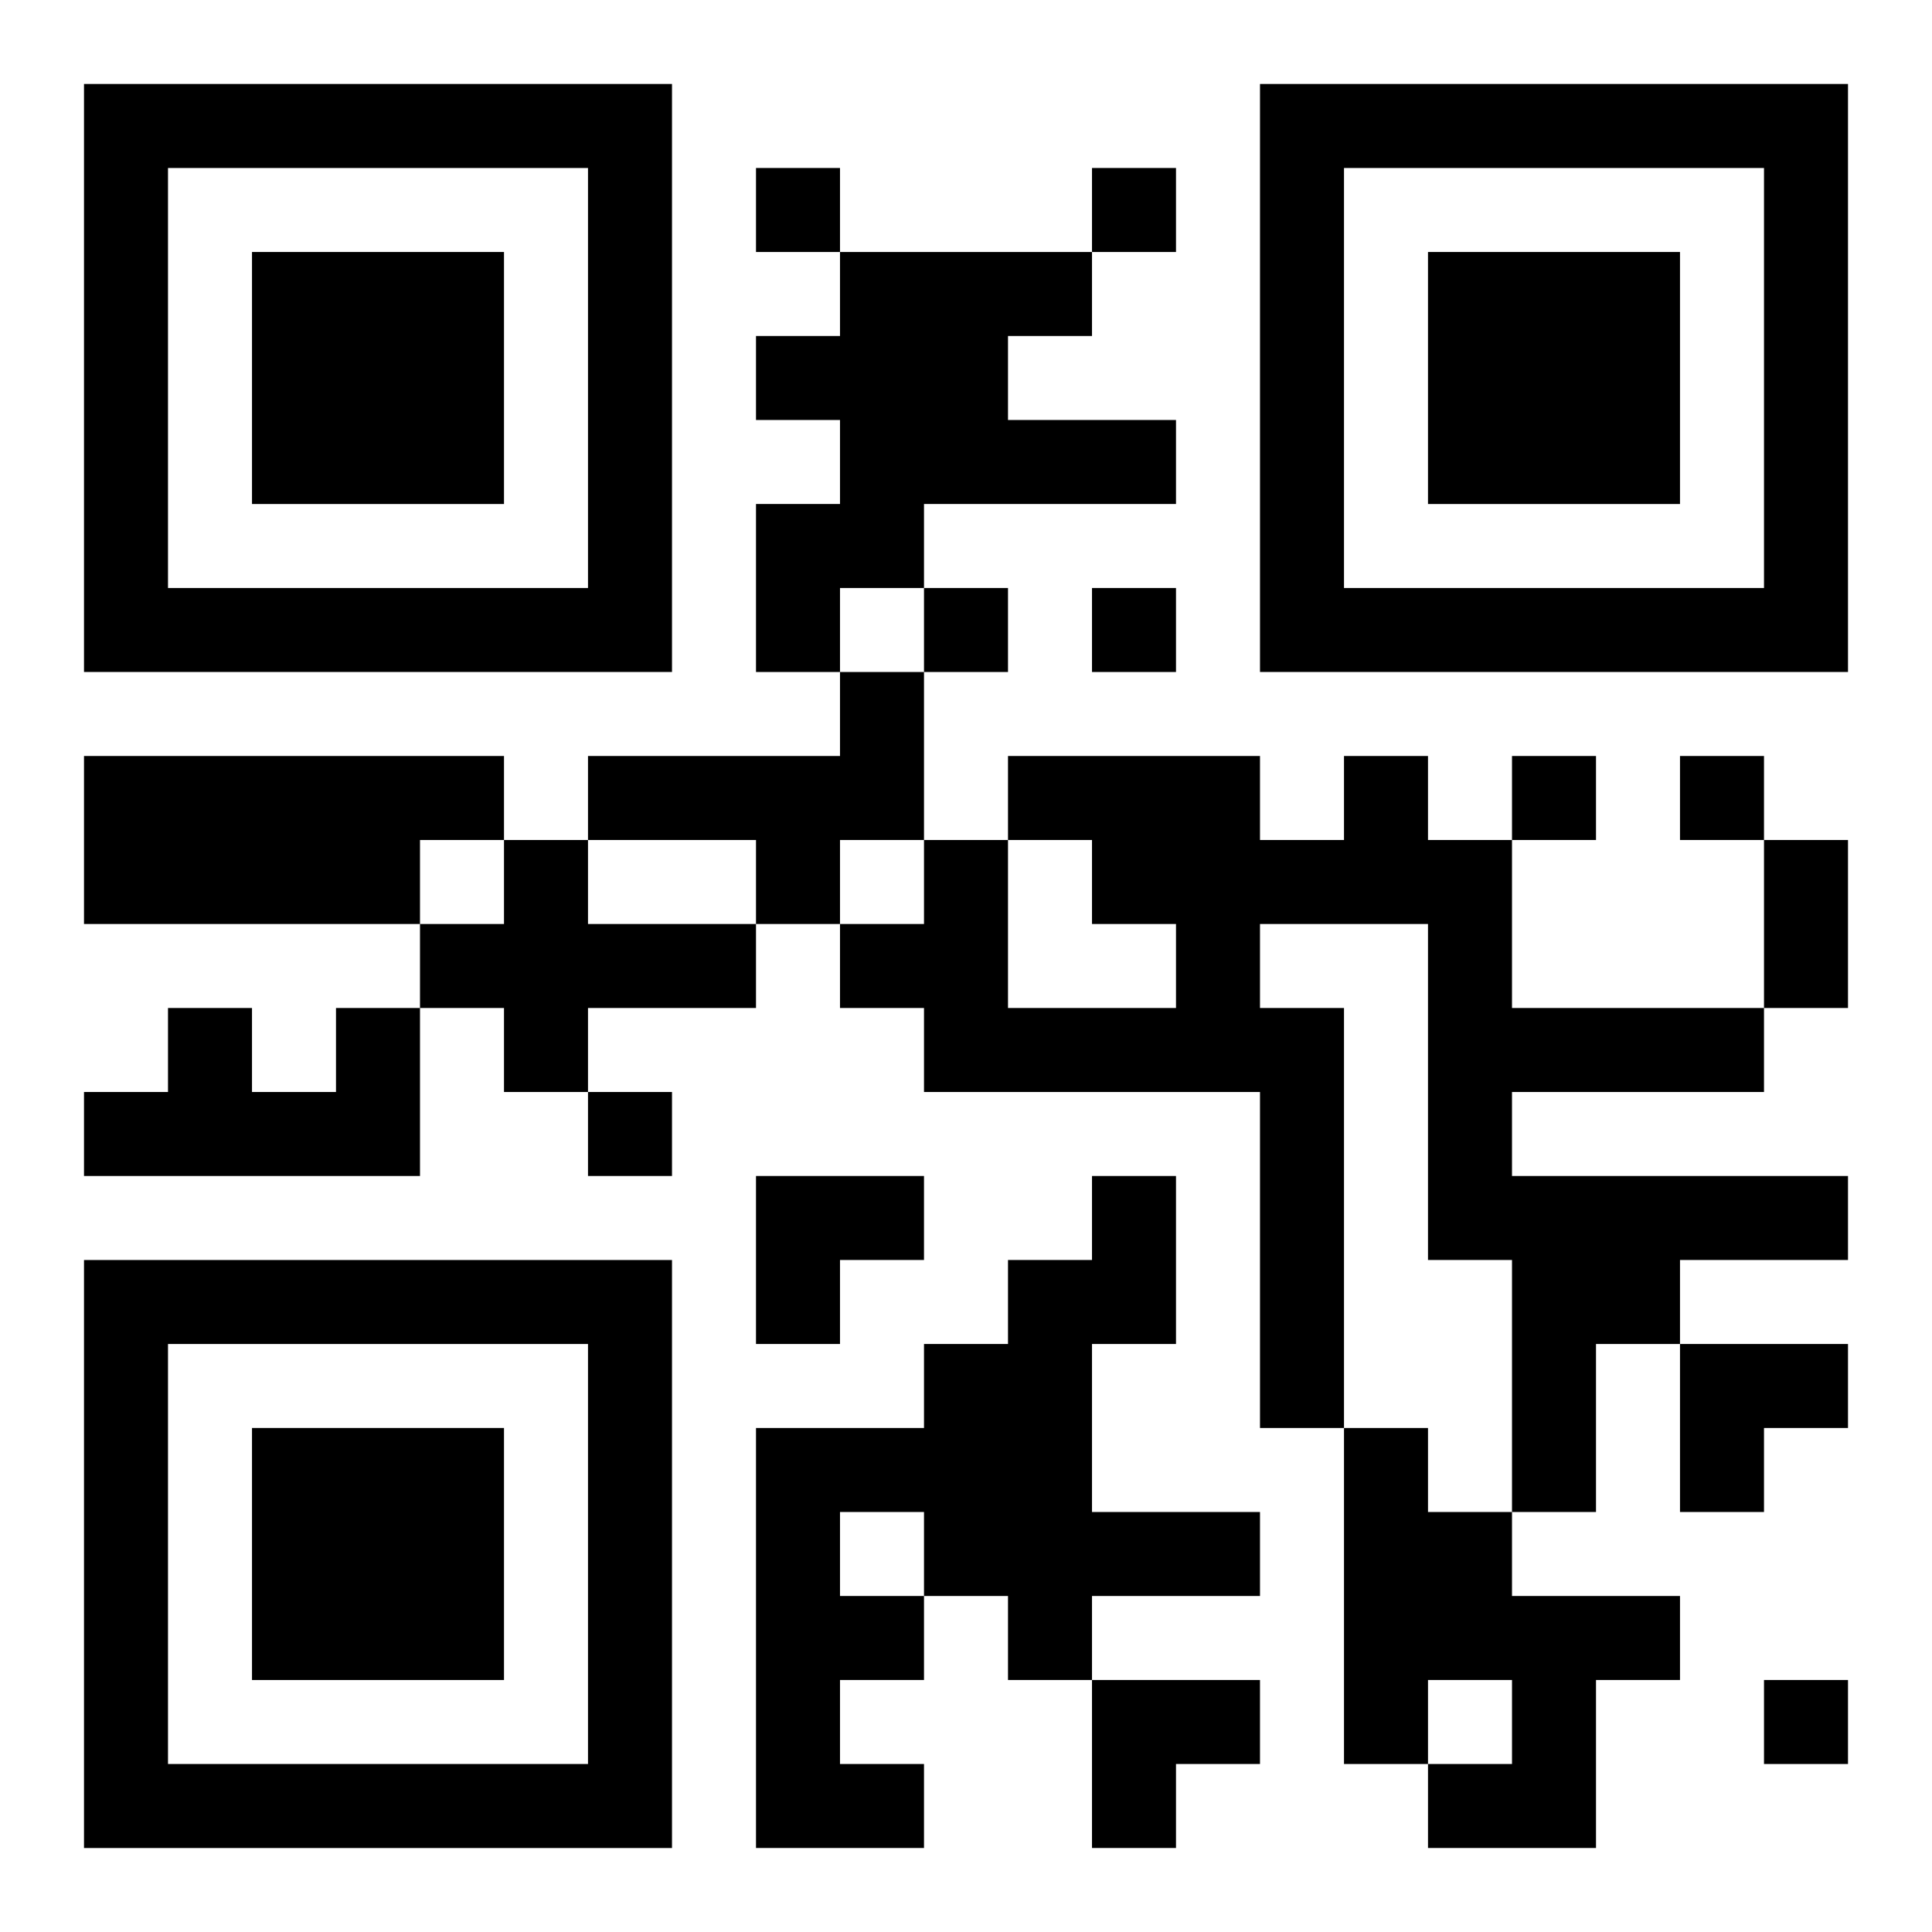 <?xml version="1.0" encoding="UTF-8"?>
<svg width="250" height="250" baseProfile="full" version="1.1" viewBox="-1 -1 23 23" xmlns="http://www.w3.org/2000/svg" xmlns:xlink="http://www.w3.org/1999/xlink"><symbol id="a"><path d="m0 7v7h7v-7h-7zm1 1h5v5h-5v-5zm1 1v3h3v-3h-3z"/></symbol><use y="-7" xlink:href="#a"/><use y="7" xlink:href="#a"/><use x="14" y="-7" xlink:href="#a"/><path d="m9 2h3v1h-1v1h2v1h-3v1h-1v1h-1v-2h1v-1h-1v-1h1v-1m0 5h1v2h-1v1h-1v-1h-2v-1h3v-1m-9 1h5v1h-1v1h-4v-2m15 0h1v1h1v2h3v1h-3v1h4v1h-2v1h-1v2h-1v-3h-1v-4h-2v1h1v5h-1v-4h-4v-1h-1v-1h1v-1h1v2h2v-1h-1v-1h-1v-1h3v1h1v-1m-10 1h1v1h2v1h-2v1h-1v-1h-1v-1h1v-1m-2 2h1v2h-4v-1h1v-1h1v1h1v-1m9 2h1v2h-1v2h2v1h-2v1h-1v-1h-1v1h-1v1h1v1h-2v-5h2v-1h1v-1h1v-1m-3 4v1h1v-1h-1m6-1h1v1h1v1h2v1h-1v2h-2v-1h1v-1h-1v1h-1v-4m-7-15v1h1v-1h-1m4 0v1h1v-1h-1m-2 5v1h1v-1h-1m2 0v1h1v-1h-1m5 2v1h1v-1h-1m2 0v1h1v-1h-1m-13 4v1h1v-1h-1m14 7v1h1v-1h-1m0-10h1v2h-1v-2m-12 4h2v1h-1v1h-1zm11 2h2v1h-1v1h-1zm-7 4h2v1h-1v1h-1z"/></svg>
